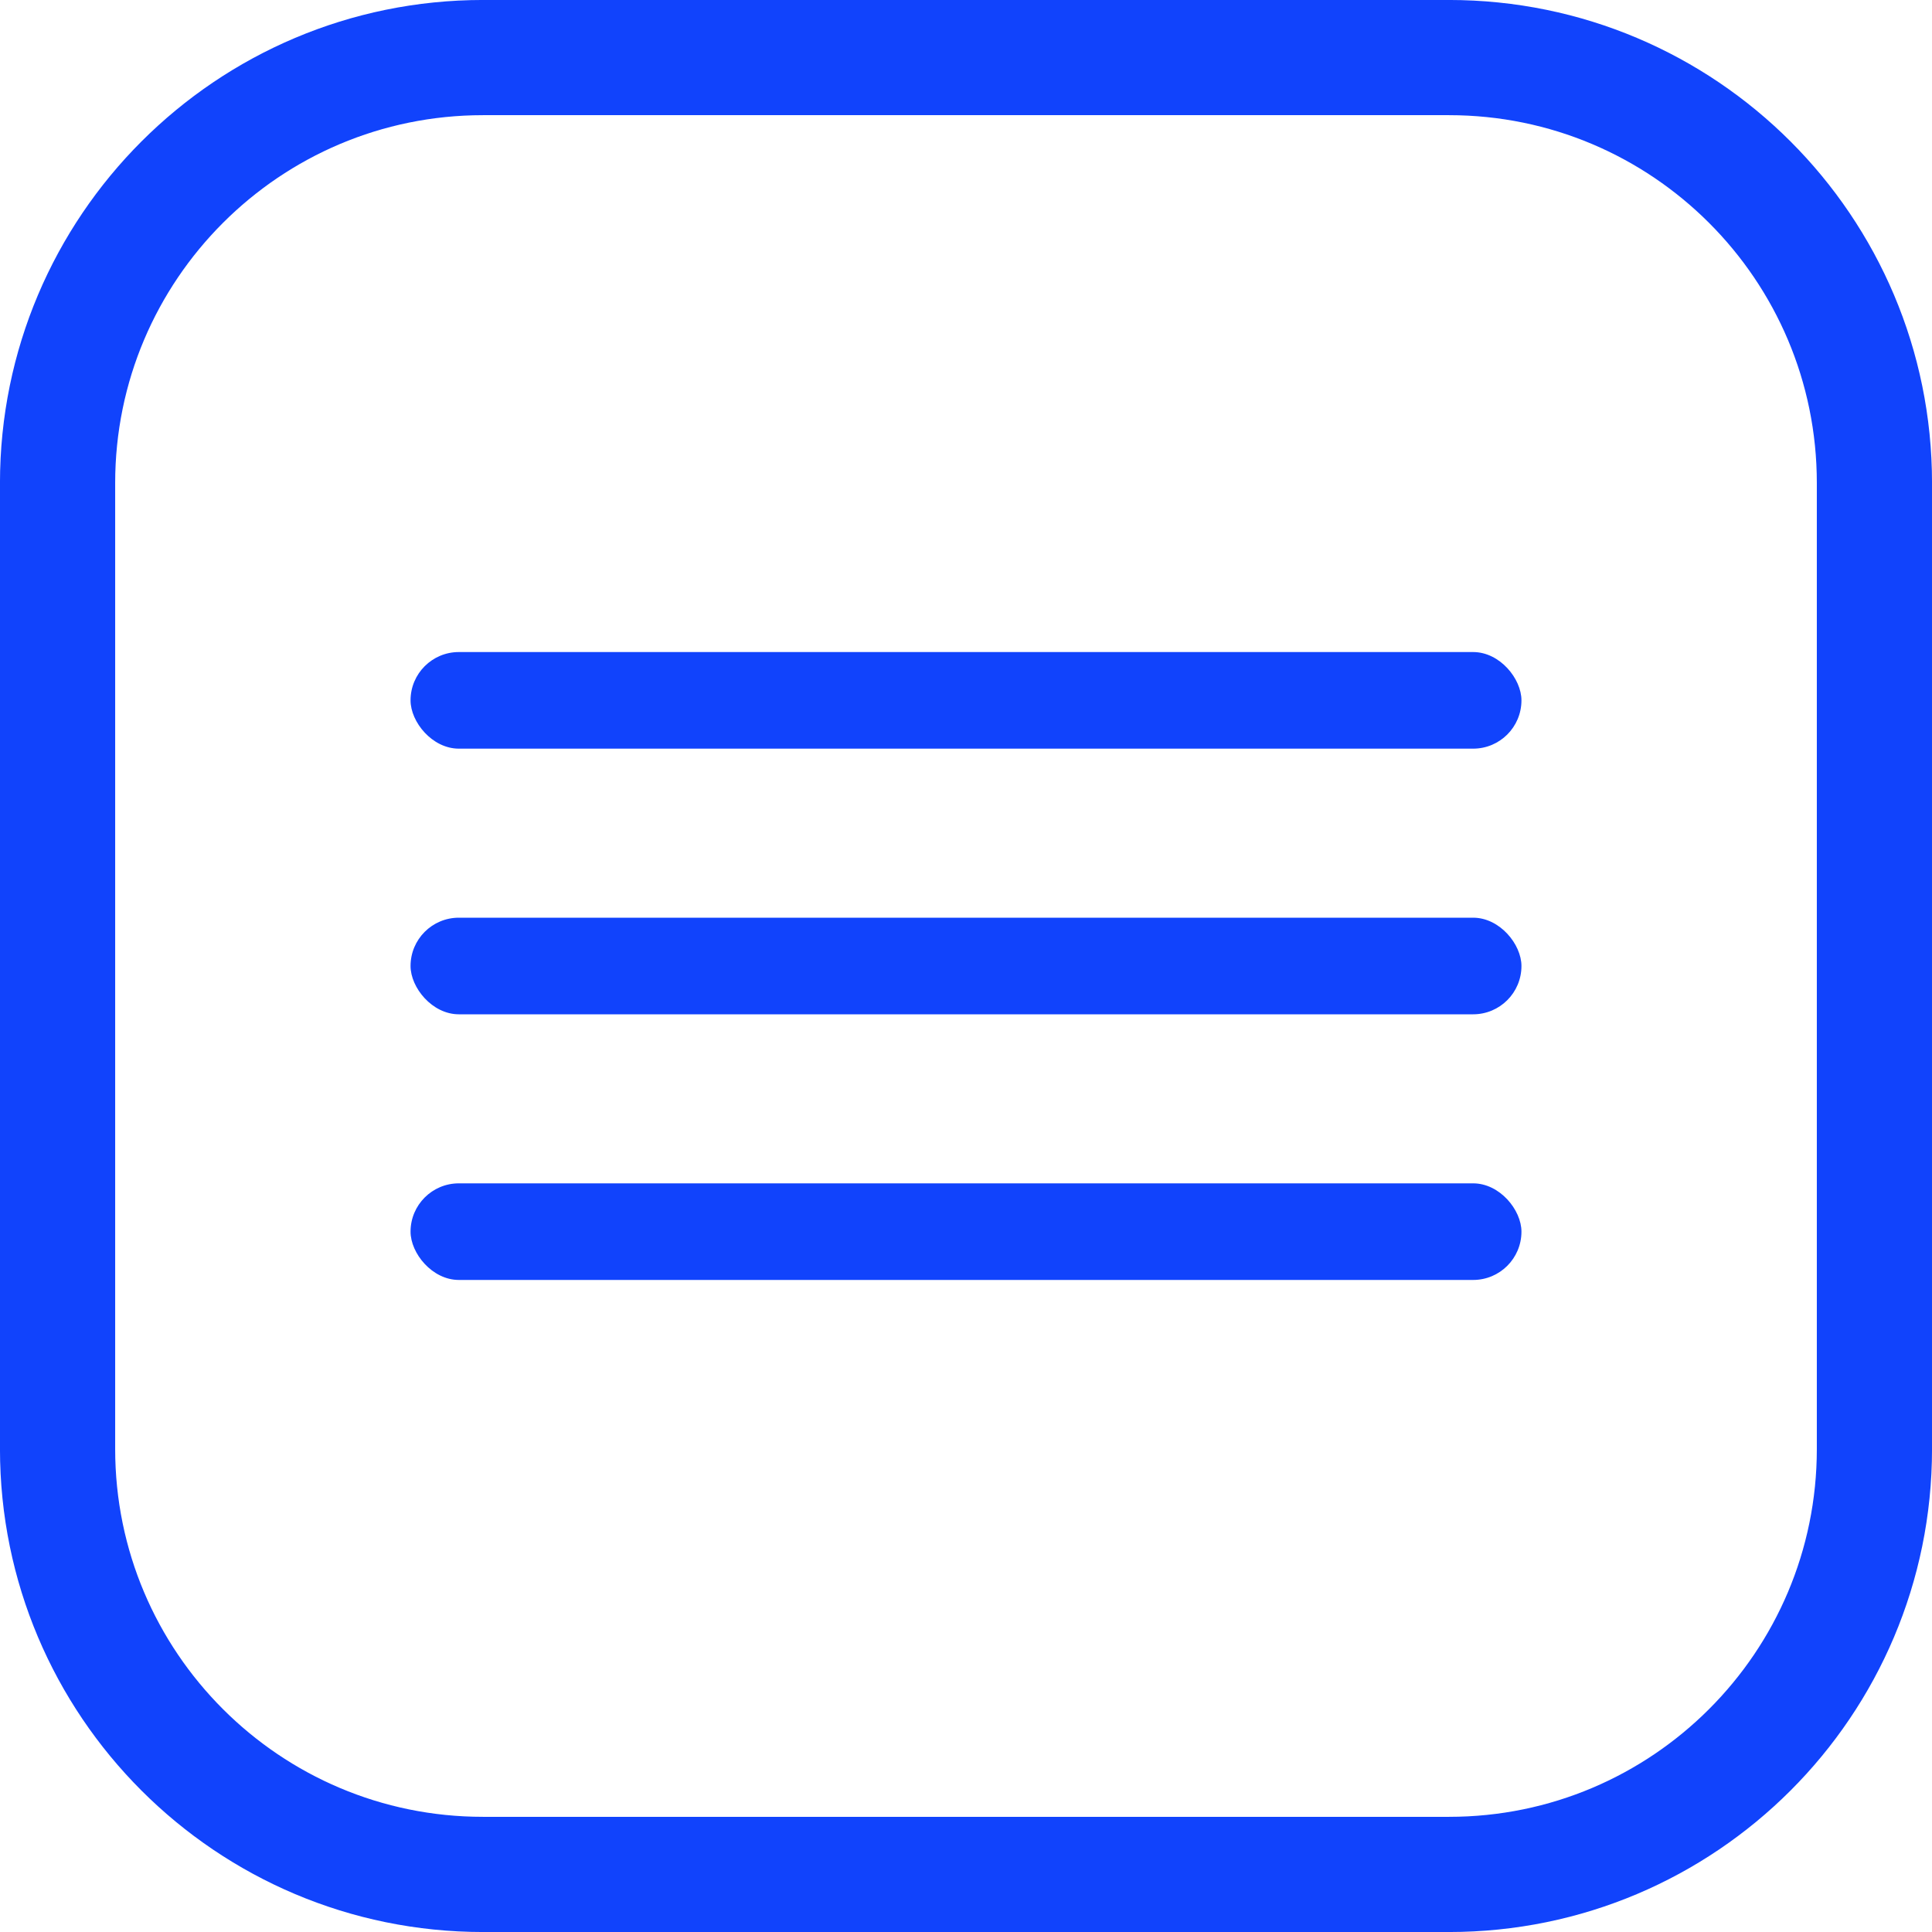 <?xml version="1.0" encoding="UTF-8"?> <svg xmlns="http://www.w3.org/2000/svg" width="40" height="40" viewBox="0 0 40 40" fill="none"> <rect x="8.5" y="13.5" width="23" height="2" rx="1" fill="#1143FC"></rect> <rect x="8.5" y="19" width="23" height="2" rx="1" fill="#1143FC"></rect> <rect x="8.5" y="24.5" width="23" height="2" rx="1" fill="#1143FC"></rect> <path d="M1.192 10C1.192 5.136 5.136 1.192 10 1.192H30C34.864 1.192 38.808 5.136 38.808 10V30C38.808 34.864 34.864 38.808 30 38.808H10C5.136 38.808 1.192 34.864 1.192 30V10Z" stroke="#1143FC" stroke-width="2.385"></path> </svg> 